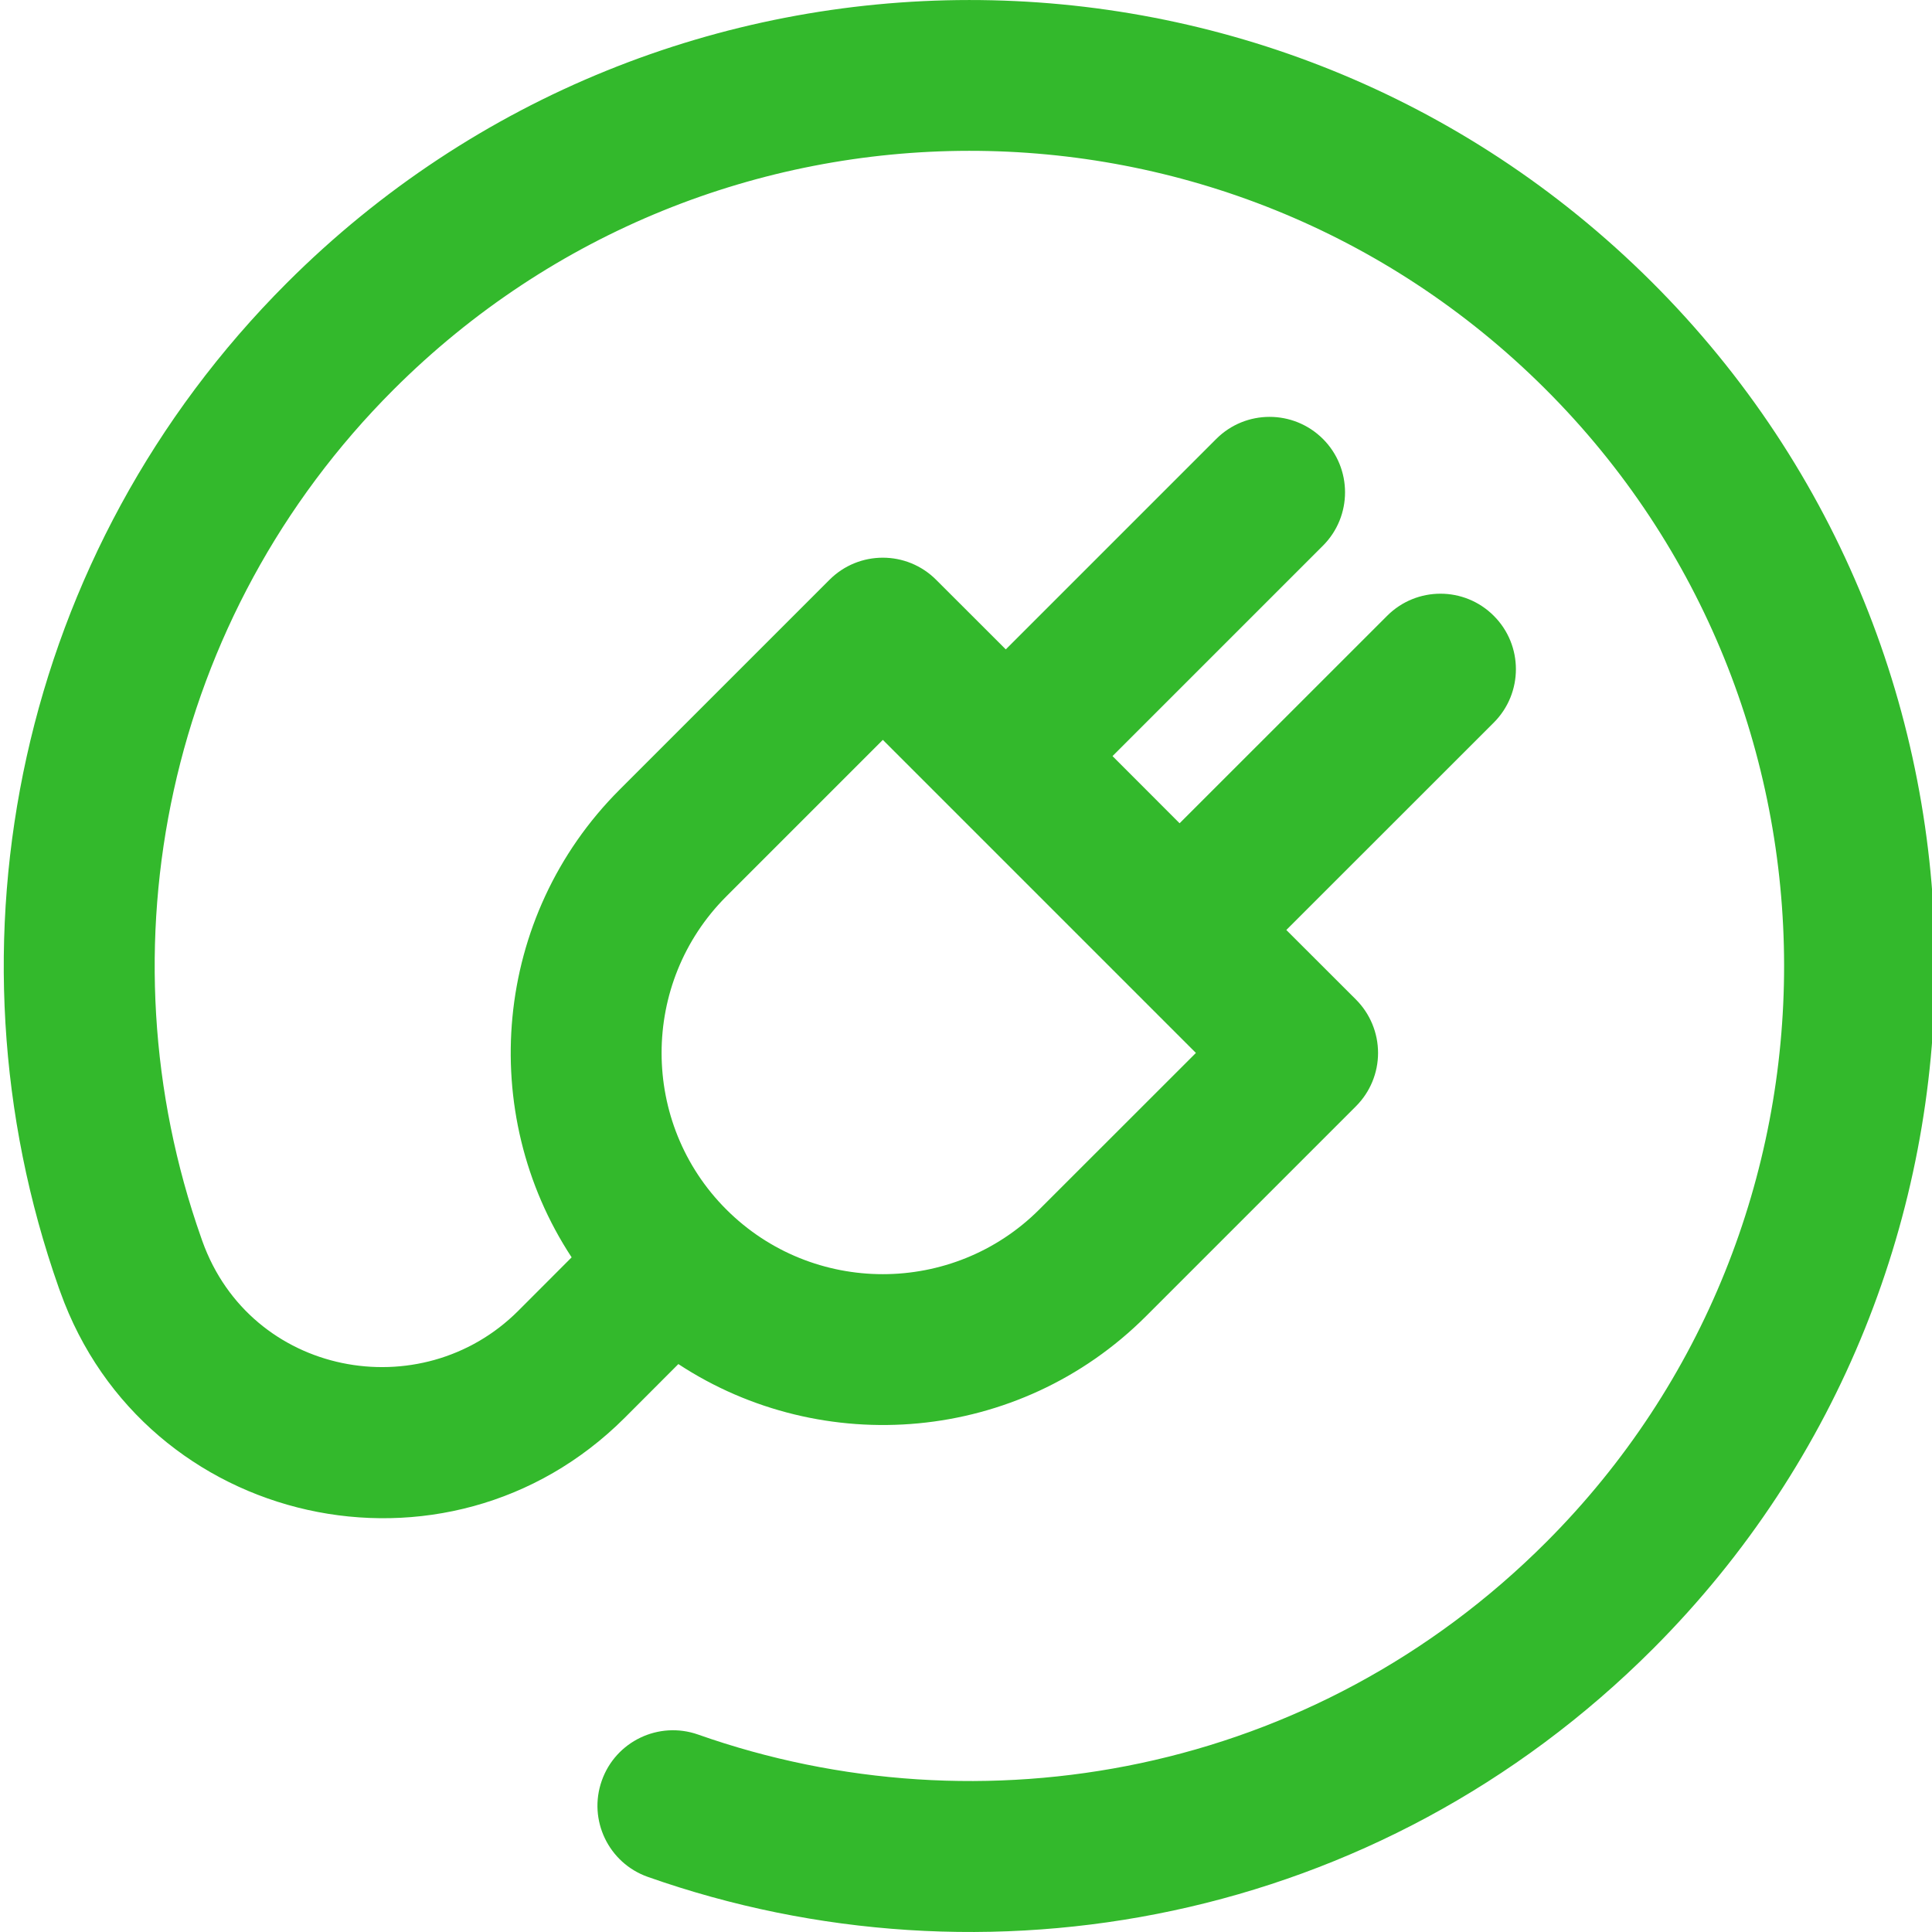 <?xml version="1.0" encoding="UTF-8"?> <svg xmlns="http://www.w3.org/2000/svg" width="25" height="25" viewBox="0 0 25 25" fill="none"> <g clip-path="url(#clip0)"> <path d="M21.37 3.645C16.489 -1.218 8.59 -1.217 3.711 3.662C0.243 7.129 -0.813 12.203 0.761 16.665L0.78 16.717C1.871 19.768 5.785 20.645 8.086 18.344L8.778 17.651C10.639 18.874 13.181 18.68 14.83 17.031L17.546 14.315C17.729 14.132 17.832 13.884 17.832 13.625C17.832 13.366 17.729 13.117 17.546 12.934L16.645 12.034L19.33 9.35C19.711 8.968 19.711 8.35 19.33 7.969C18.949 7.587 18.33 7.587 17.949 7.969L15.264 10.653L14.396 9.784L17.119 7.061C17.5 6.68 17.5 6.061 17.119 5.68C16.737 5.299 16.119 5.299 15.738 5.68L13.015 8.403L12.114 7.503C11.733 7.121 11.114 7.121 10.733 7.503L8.017 10.219C6.376 11.86 6.169 14.402 7.397 16.27L6.705 16.963C5.45 18.217 3.243 17.807 2.618 16.059L2.603 16.016C1.28 12.265 2.153 7.981 5.091 5.043C9.207 0.928 15.867 0.919 19.992 5.029C24.11 9.132 24.119 15.838 20.011 19.952C16.997 22.971 12.691 23.735 9.033 22.445C8.524 22.266 7.966 22.533 7.787 23.042C7.607 23.55 7.875 24.108 8.383 24.287C12.73 25.82 17.829 24.901 21.393 21.332C26.264 16.454 26.254 8.511 21.37 3.645ZM9.398 11.6L11.424 9.574L15.475 13.625L13.449 15.65C12.332 16.767 10.515 16.767 9.398 15.65C8.282 14.534 8.282 12.716 9.398 11.6Z" fill="#33B92C"></path> </g> <defs> <clipPath id="clip0"> <rect width="25" height="25" fill="white"></rect> </clipPath> </defs> </svg> 